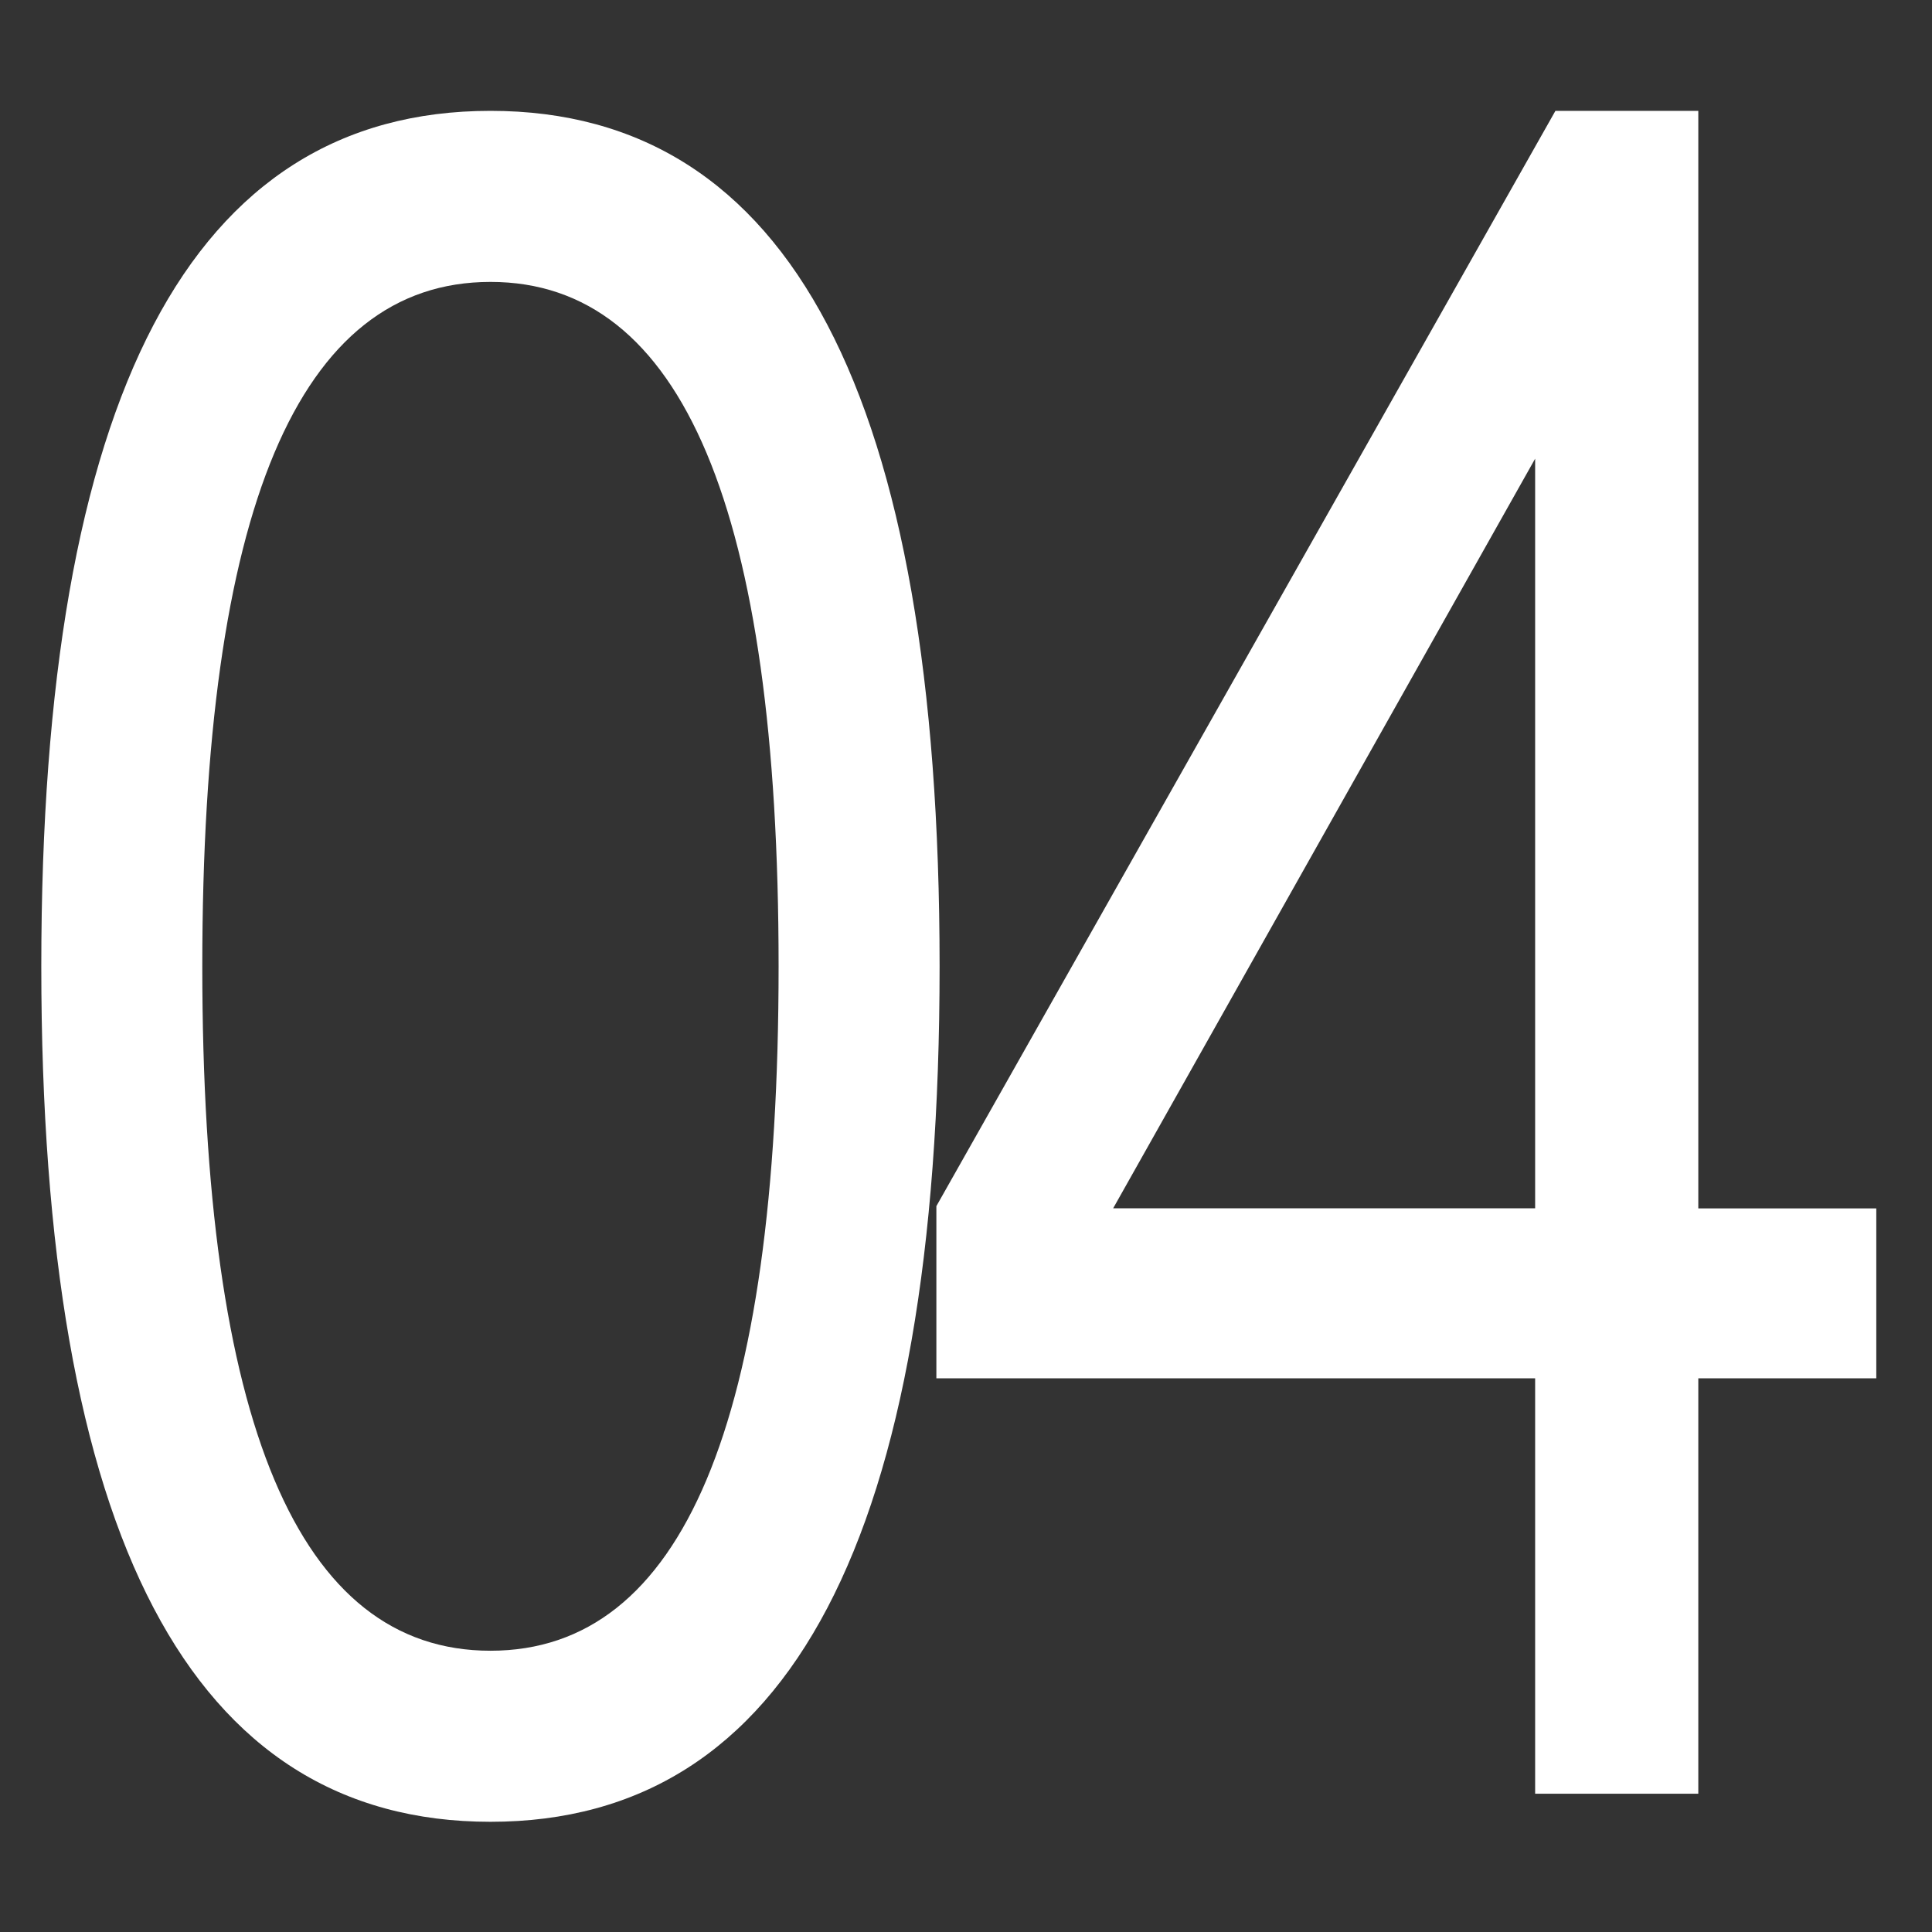 <?xml version="1.0" encoding="utf-8"?>
<!-- Generator: Adobe Illustrator 16.0.4, SVG Export Plug-In . SVG Version: 6.00 Build 0)  -->
<!DOCTYPE svg PUBLIC "-//W3C//DTD SVG 1.1//EN" "http://www.w3.org/Graphics/SVG/1.1/DTD/svg11.dtd">
<svg version="1.1" id="レイヤー_1" xmlns="http://www.w3.org/2000/svg" xmlns:xlink="http://www.w3.org/1999/xlink" x="0px"
	 y="0px" width="24px" height="24px" viewBox="0 0 24 24" enable-background="new 0 0 24 24" xml:space="preserve">
<rect x="0" y="0" width="24" height="24" fill="#333333" stroke="none"/>
<g>
	<path fill="#FFFFFF" d="M6.093,1.377c3.72,0,5.579,3.543,5.579,10.627c0,7.085-1.859,10.627-5.579,10.627s-5.58-3.542-5.58-10.627
		C0.513,4.92,2.373,1.377,6.093,1.377z M6.093,3.502c-2.387,0-3.58,2.834-3.58,8.502c0,5.668,1.193,8.502,3.58,8.502
		c2.386,0,3.579-2.834,3.579-8.502C9.672,6.337,8.479,3.502,6.093,3.502z"/>
	<path fill="#FFFFFF" d="M19.07,22.282v-5.16h-7.438v-2.139l7.69-13.606h1.775v13.634h2.211v2.111h-2.211v5.16H19.07z M19.07,15.011
		V5.698l-5.242,9.312H19.07z"/>
</g>
</svg>
